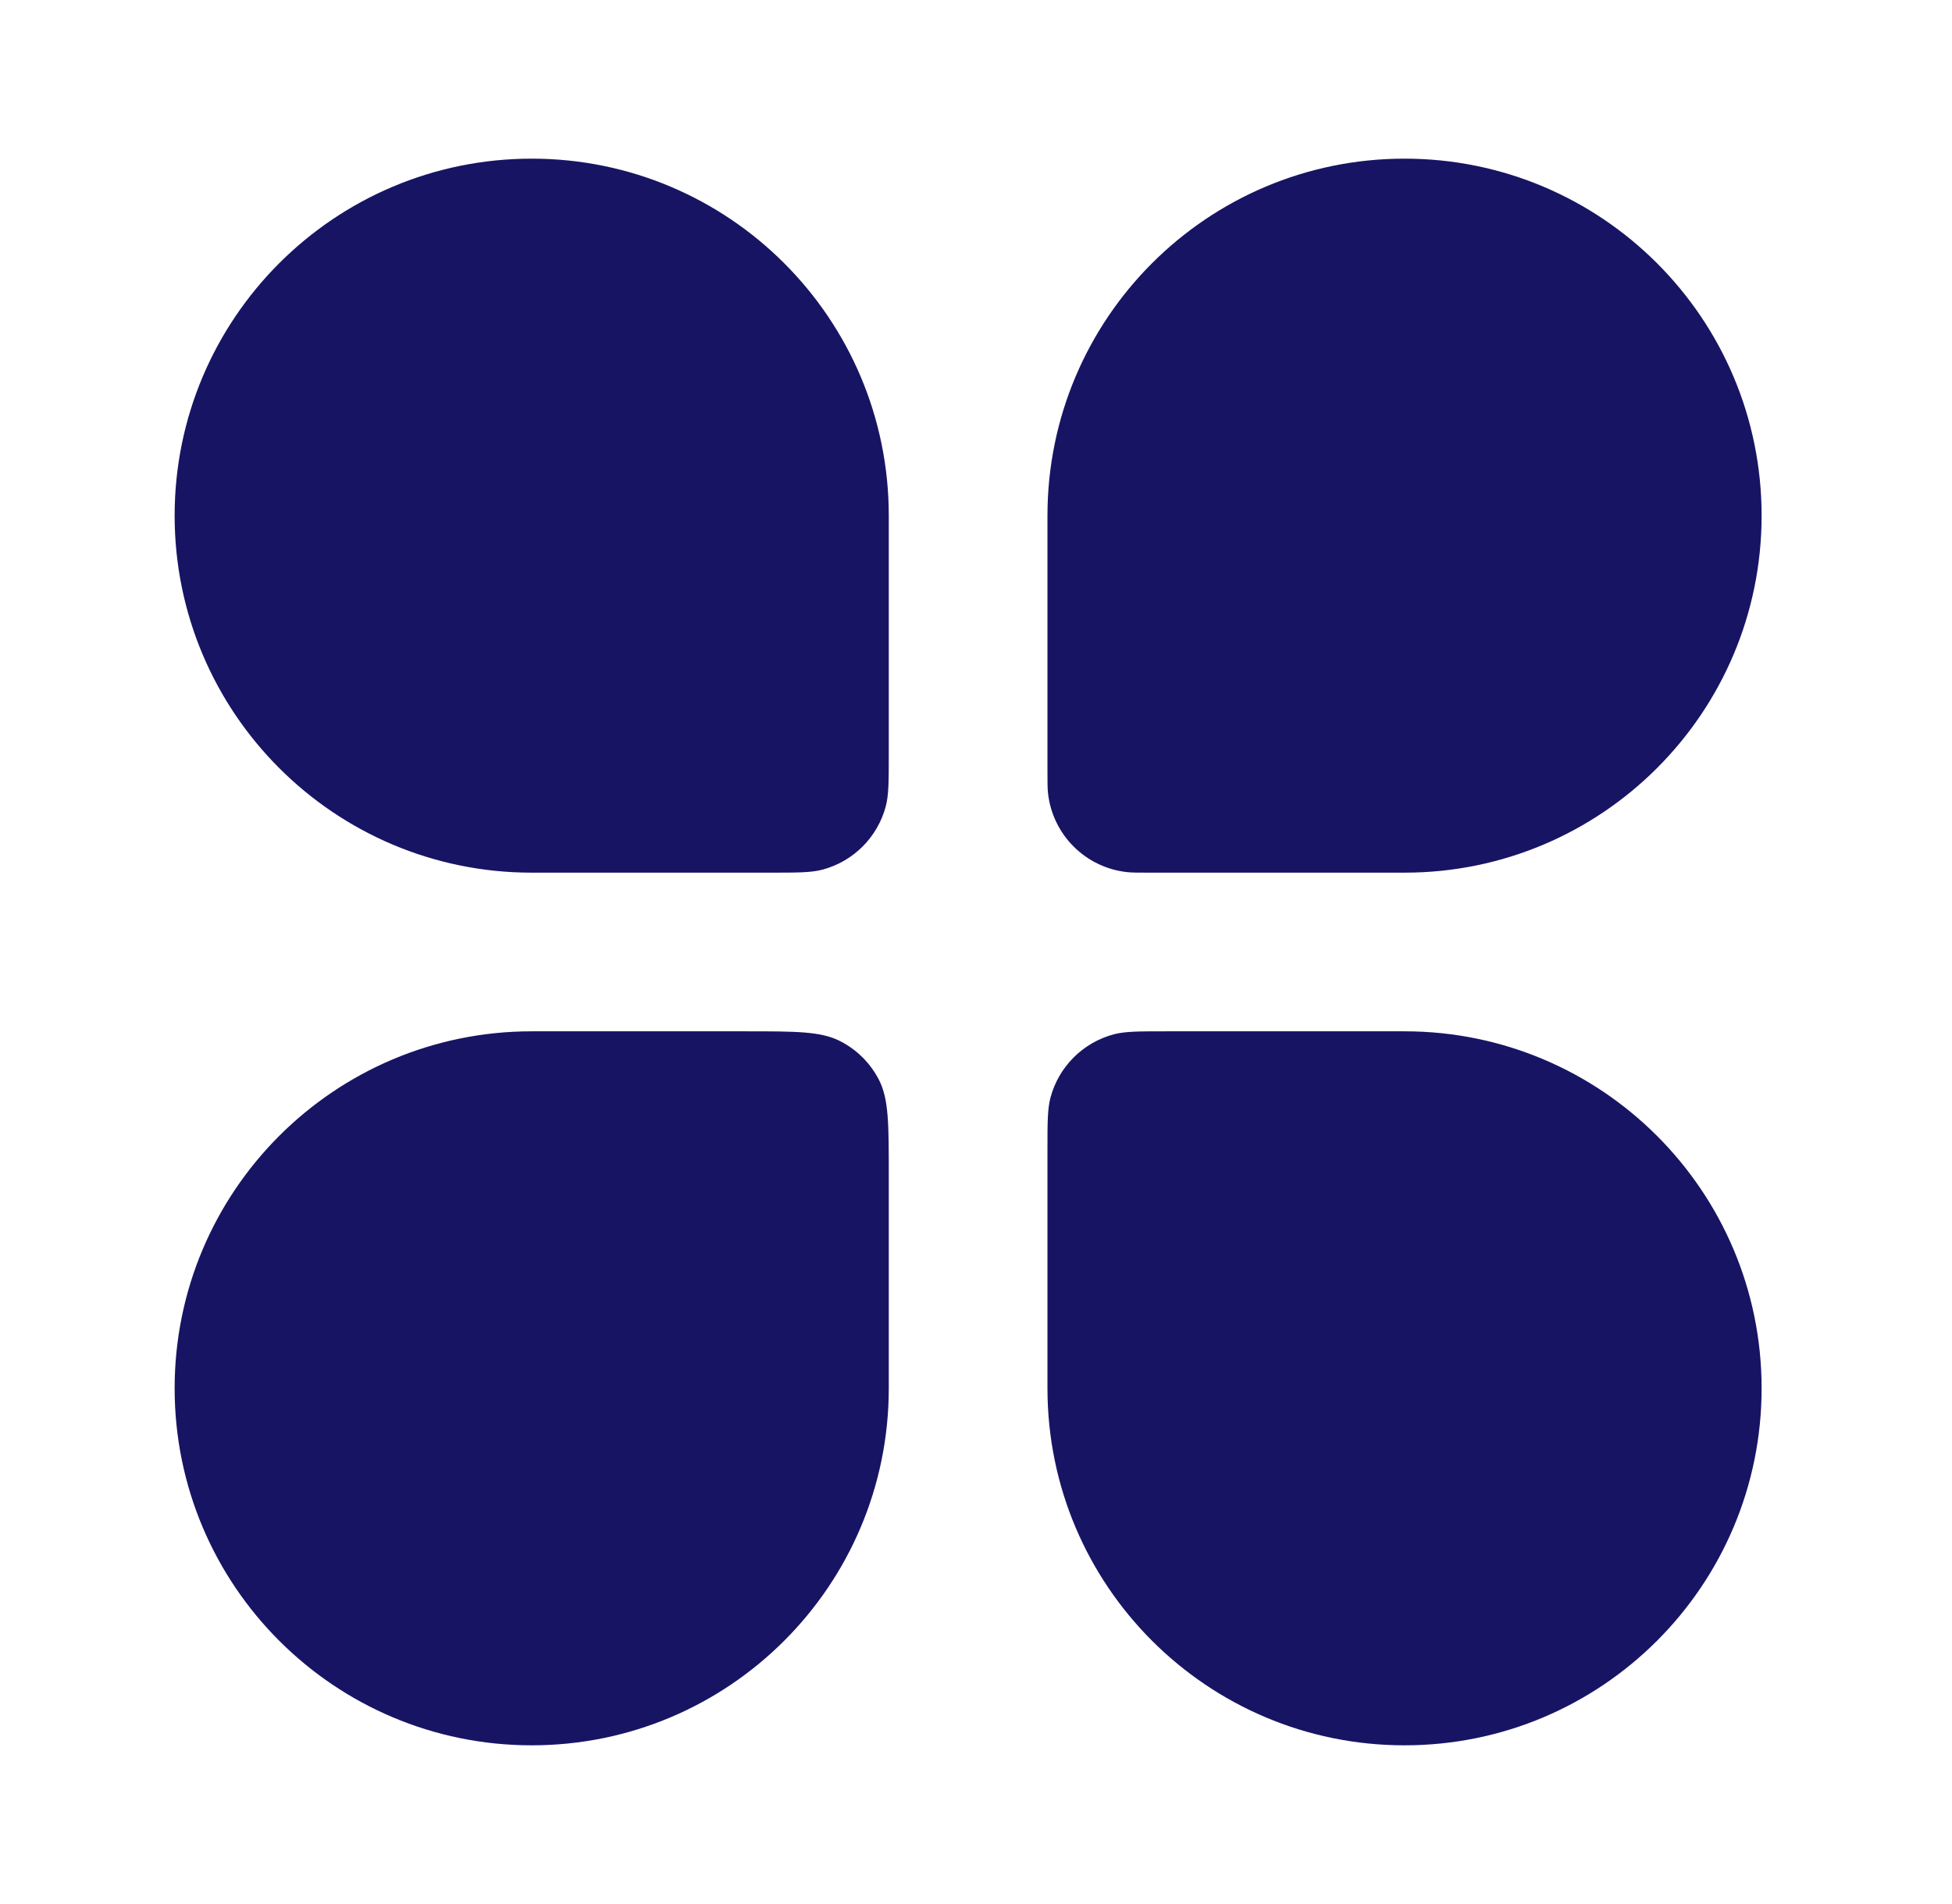 <svg width="41" height="40" viewBox="0 0 41 40" fill="none" xmlns="http://www.w3.org/2000/svg">
<path d="M3.668 10.833C3.668 6.691 7.026 3.333 11.168 3.333C15.31 3.333 18.668 6.691 18.668 10.833V15.833C18.668 16.414 18.668 16.705 18.604 16.943C18.431 17.59 17.925 18.096 17.278 18.269C17.04 18.333 16.749 18.333 16.168 18.333H11.168C7.026 18.333 3.668 14.975 3.668 10.833Z" fill="#181464"/>
<path d="M22.001 24.166C22.001 23.585 22.001 23.294 22.065 23.056C22.239 22.409 22.744 21.904 23.391 21.73C23.63 21.666 23.92 21.666 24.501 21.666H29.501C33.643 21.666 37.001 25.024 37.001 29.166C37.001 33.309 33.643 36.666 29.501 36.666C25.359 36.666 22.001 33.309 22.001 29.166V24.166Z" fill="#181464"/>
<path d="M3.668 29.166C3.668 25.024 7.026 21.666 11.168 21.666H15.668C16.718 21.666 17.243 21.666 17.644 21.871C17.997 22.05 18.284 22.337 18.464 22.69C18.668 23.091 18.668 23.616 18.668 24.666V29.166C18.668 33.309 15.31 36.666 11.168 36.666C7.026 36.666 3.668 33.309 3.668 29.166Z" fill="#181464"/>
<path d="M22.001 10.833C22.001 6.691 25.359 3.333 29.501 3.333C33.643 3.333 37.001 6.691 37.001 10.833C37.001 14.975 33.643 18.333 29.501 18.333H24.144C23.895 18.333 23.771 18.333 23.666 18.321C22.797 18.223 22.111 17.537 22.013 16.668C22.001 16.563 22.001 16.439 22.001 16.19V10.833Z" fill="#181464"/>
</svg>
